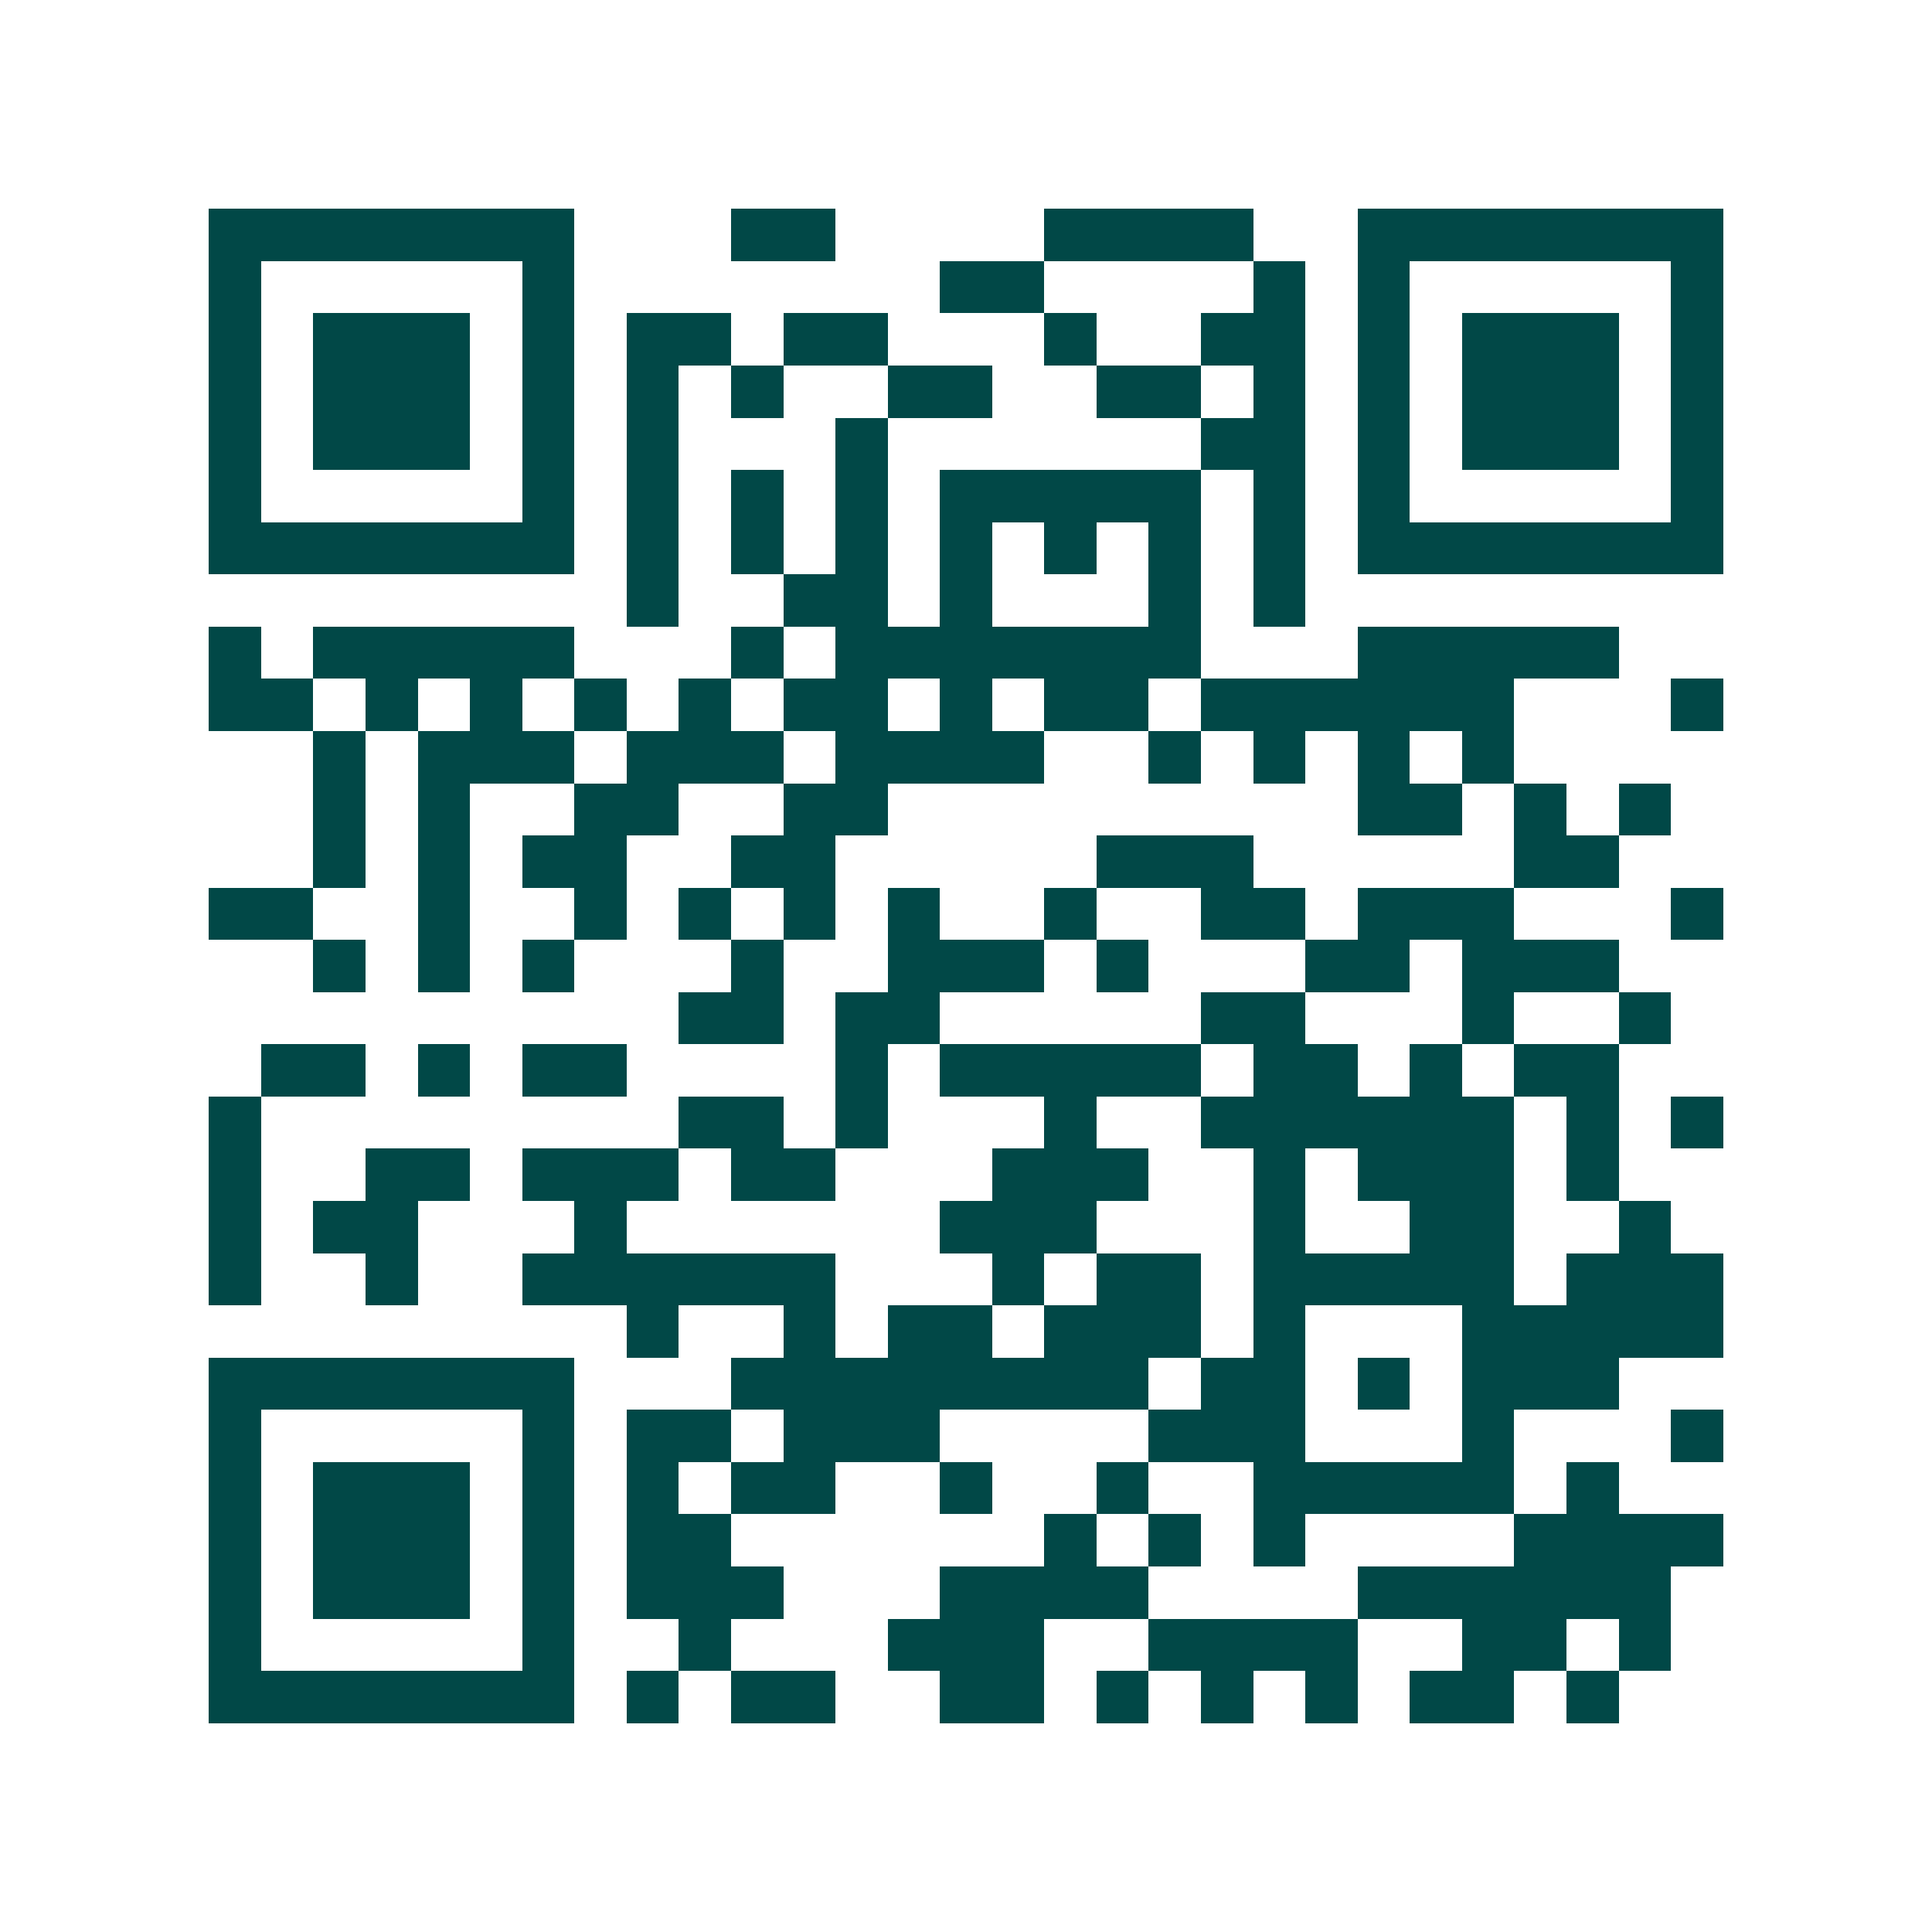 <svg xmlns="http://www.w3.org/2000/svg" width="200" height="200" viewBox="0 0 37 37" shape-rendering="crispEdges"><path fill="#ffffff" d="M0 0h37v37H0z"/><path stroke="#014847" d="M4 4.5h7m3 0h2m4 0h4m2 0h7M4 5.5h1m5 0h1m7 0h2m4 0h1m1 0h1m5 0h1M4 6.5h1m1 0h3m1 0h1m1 0h2m1 0h2m3 0h1m2 0h2m1 0h1m1 0h3m1 0h1M4 7.5h1m1 0h3m1 0h1m1 0h1m1 0h1m2 0h2m2 0h2m1 0h1m1 0h1m1 0h3m1 0h1M4 8.5h1m1 0h3m1 0h1m1 0h1m3 0h1m6 0h2m1 0h1m1 0h3m1 0h1M4 9.5h1m5 0h1m1 0h1m1 0h1m1 0h1m1 0h5m1 0h1m1 0h1m5 0h1M4 10.5h7m1 0h1m1 0h1m1 0h1m1 0h1m1 0h1m1 0h1m1 0h1m1 0h7M12 11.5h1m2 0h2m1 0h1m3 0h1m1 0h1M4 12.5h1m1 0h5m3 0h1m1 0h7m3 0h5M4 13.5h2m1 0h1m1 0h1m1 0h1m1 0h1m1 0h2m1 0h1m1 0h2m1 0h6m3 0h1M6 14.5h1m1 0h3m1 0h3m1 0h4m2 0h1m1 0h1m1 0h1m1 0h1M6 15.5h1m1 0h1m2 0h2m2 0h2m9 0h2m1 0h1m1 0h1M6 16.5h1m1 0h1m1 0h2m2 0h2m5 0h3m5 0h2M4 17.5h2m2 0h1m2 0h1m1 0h1m1 0h1m1 0h1m2 0h1m2 0h2m1 0h3m3 0h1M6 18.5h1m1 0h1m1 0h1m3 0h1m2 0h3m1 0h1m3 0h2m1 0h3M13 19.5h2m1 0h2m5 0h2m3 0h1m2 0h1M5 20.5h2m1 0h1m1 0h2m4 0h1m1 0h5m1 0h2m1 0h1m1 0h2M4 21.5h1m8 0h2m1 0h1m3 0h1m2 0h6m1 0h1m1 0h1M4 22.5h1m2 0h2m1 0h3m1 0h2m3 0h3m2 0h1m1 0h3m1 0h1M4 23.5h1m1 0h2m3 0h1m6 0h3m3 0h1m2 0h2m2 0h1M4 24.5h1m2 0h1m2 0h6m3 0h1m1 0h2m1 0h5m1 0h3M12 25.5h1m2 0h1m1 0h2m1 0h3m1 0h1m3 0h5M4 26.5h7m3 0h8m1 0h2m1 0h1m1 0h3M4 27.5h1m5 0h1m1 0h2m1 0h3m4 0h3m3 0h1m3 0h1M4 28.5h1m1 0h3m1 0h1m1 0h1m1 0h2m2 0h1m2 0h1m2 0h5m1 0h1M4 29.5h1m1 0h3m1 0h1m1 0h2m6 0h1m1 0h1m1 0h1m4 0h4M4 30.5h1m1 0h3m1 0h1m1 0h3m3 0h4m4 0h6M4 31.5h1m5 0h1m2 0h1m3 0h3m2 0h4m2 0h2m1 0h1M4 32.5h7m1 0h1m1 0h2m2 0h2m1 0h1m1 0h1m1 0h1m1 0h2m1 0h1"/></svg>
